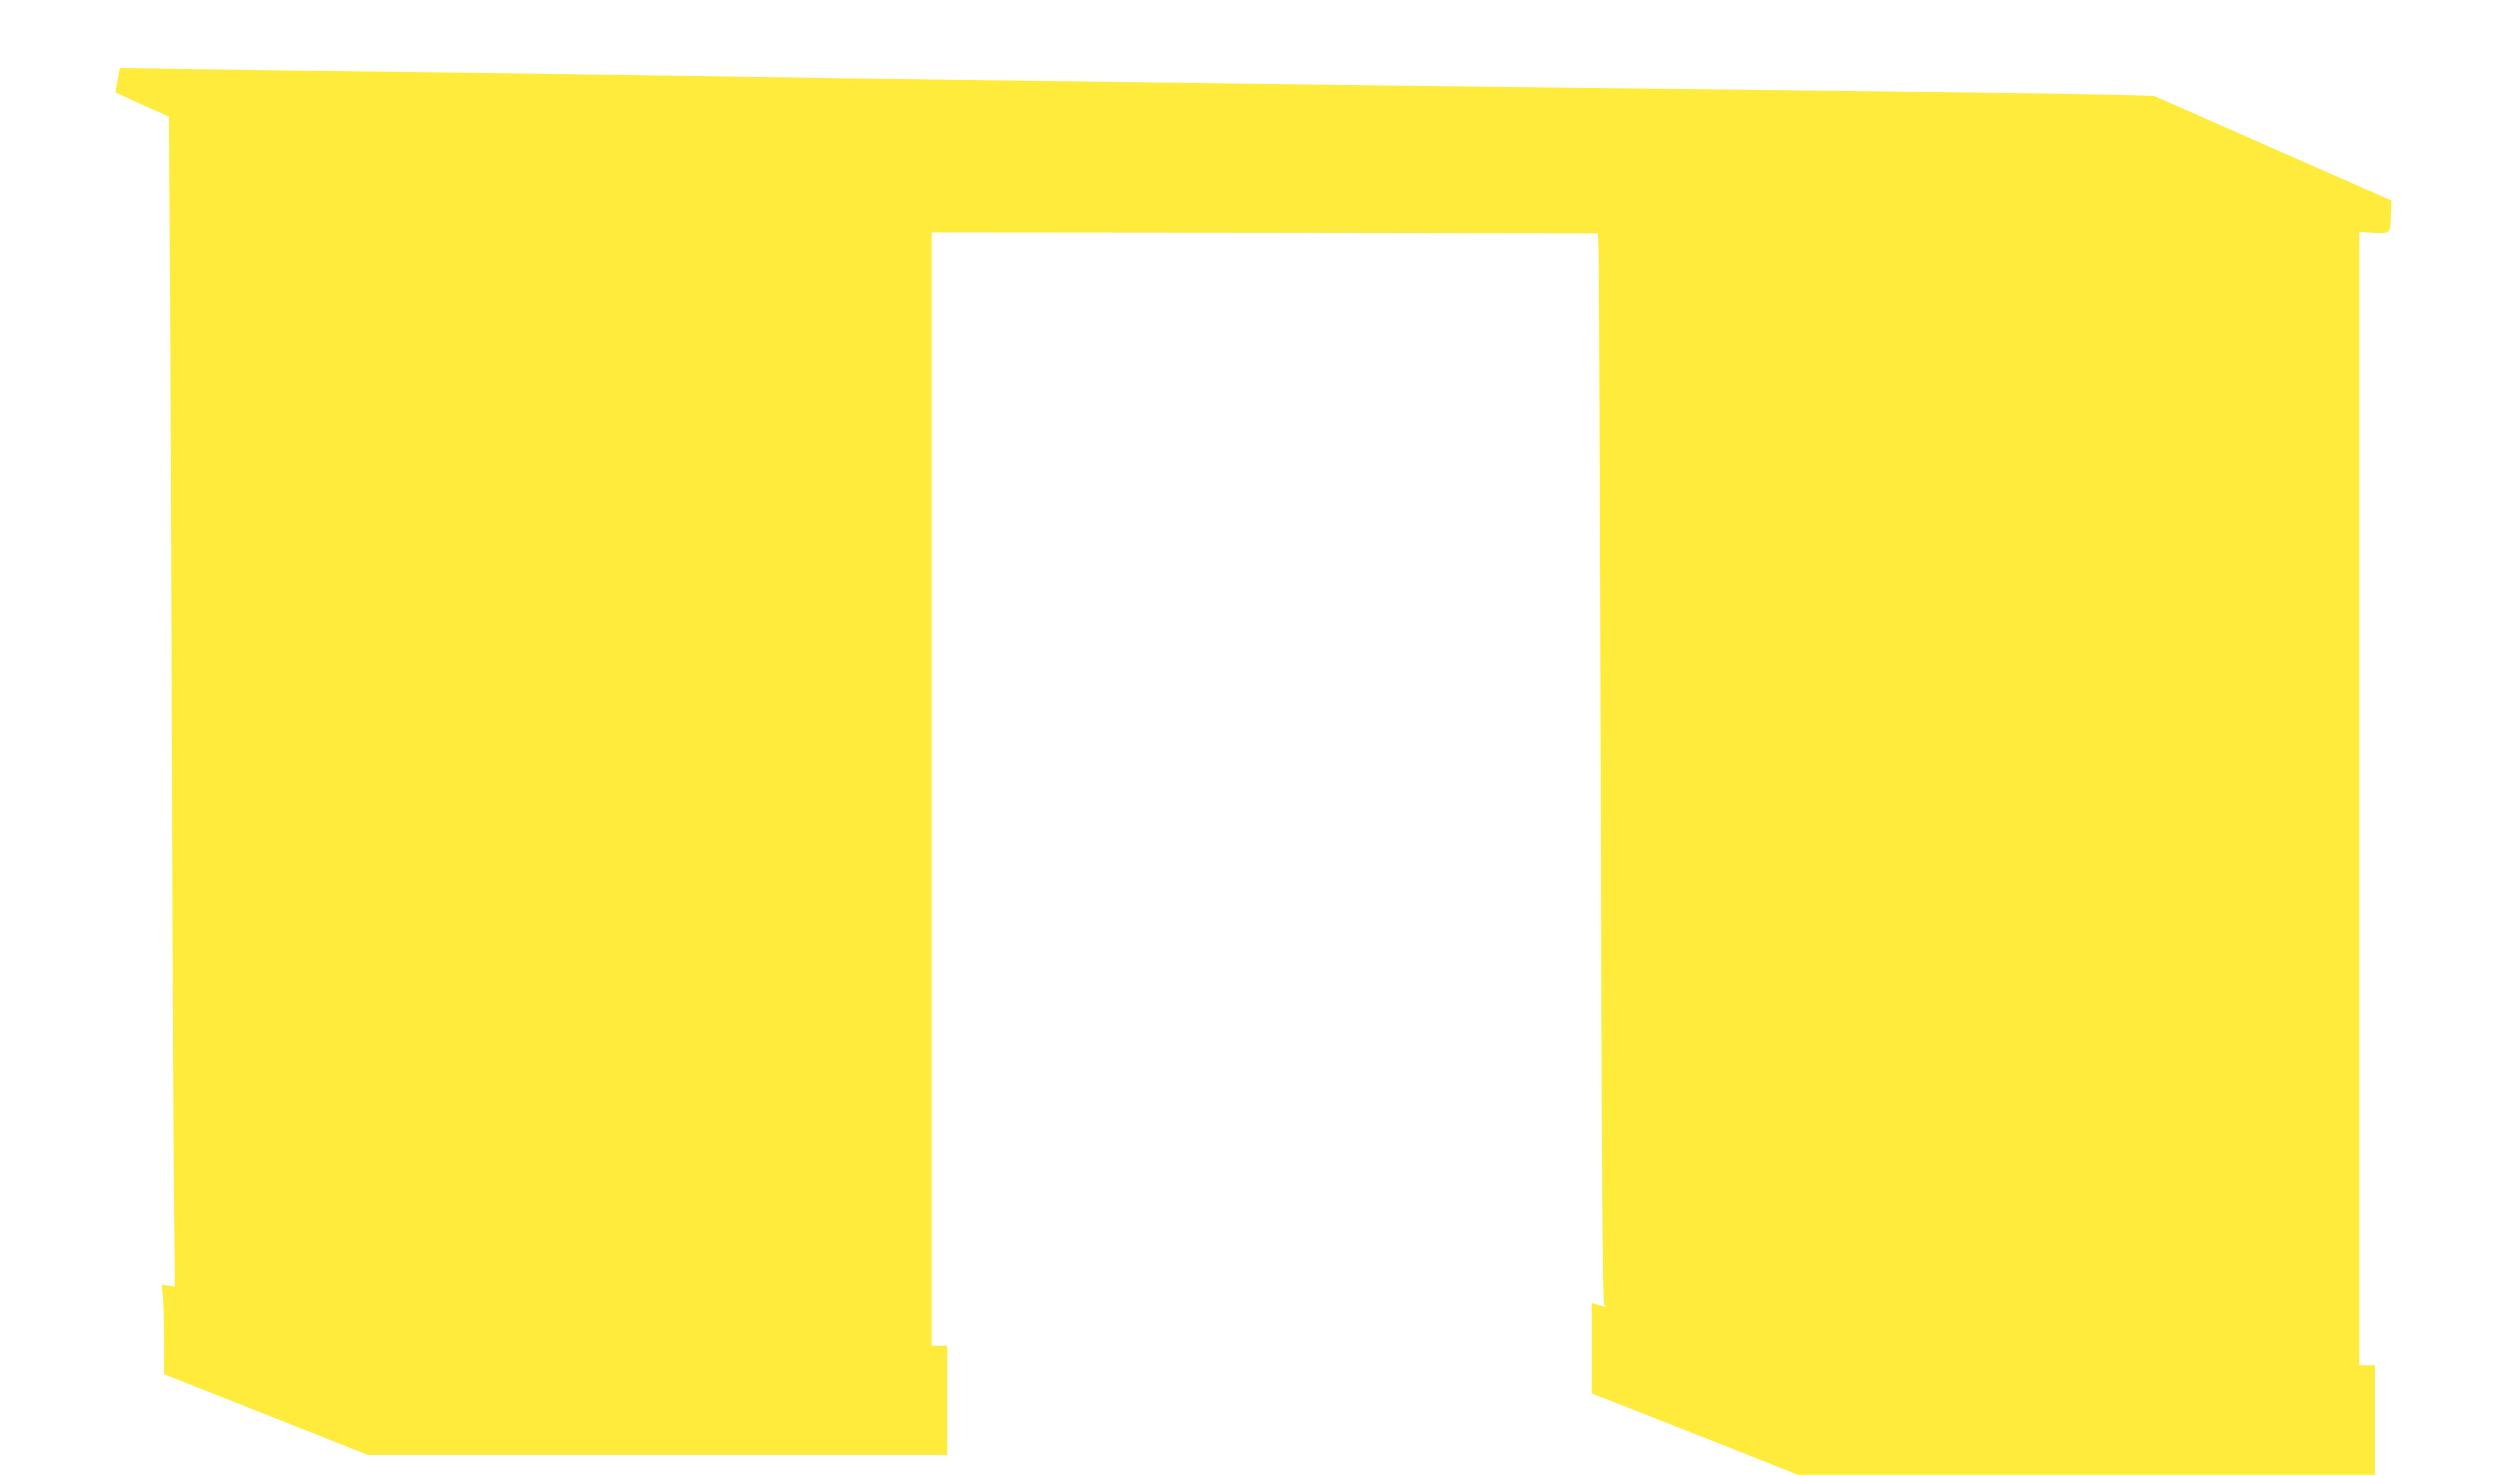 <?xml version="1.0" standalone="no"?>
<!DOCTYPE svg PUBLIC "-//W3C//DTD SVG 20010904//EN"
 "http://www.w3.org/TR/2001/REC-SVG-20010904/DTD/svg10.dtd">
<svg version="1.0" xmlns="http://www.w3.org/2000/svg"
 width="1280pt" height="755pt" viewBox="0 0 1280 755"
 preserveAspectRatio="xMidYMid meet">
<g transform="translate(0,755) scale(0.1,-0.1)"
fill="#ffeb3b" stroke="none">
<path d="M602 7140 c-7 -34 -12 -63 -10 -64 2 -1 64 -29 138 -63 l135 -60 6
-949 c3 -522 7 -1563 9 -2314 2 -751 6 -1672 9 -2046 l6 -682 -34 6 -34 5 6
-54 c4 -30 7 -133 7 -230 l0 -175 523 -207 522 -207 1483 0 1482 0 0 280 0
280 -40 0 -40 0 0 2850 0 2850 1705 -2 1706 -3 4 -95 c2 -52 7 -1285 11 -2740
4 -1972 9 -2647 18 -2652 15 -10 7 -10 -32 1 l-32 10 0 -232 0 -232 63 -24
c34 -13 271 -107 526 -207 l464 -184 1478 0 1479 0 0 280 0 280 -40 0 -40 0 0
2901 0 2901 75 -4 c86 -3 82 -8 87 96 l3 69 -80 35 c-44 19 -318 140 -608 268
l-528 233 -217 6 c-226 6 -1190 18 -2702 35 -487 6 -1216 14 -1620 20 -404 5
-1079 14 -1500 20 -421 5 -1035 14 -1365 20 -330 5 -971 14 -1425 20 -454 5
-996 12 -1205 16 l-381 6 -12 -62z"/>
</g>
</svg>
